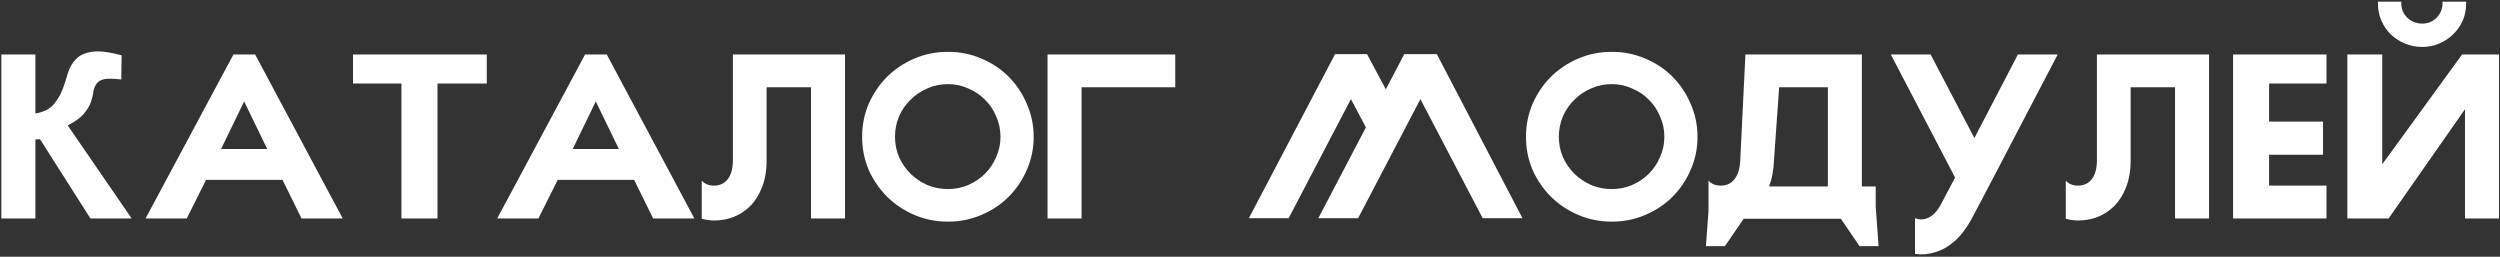 <?xml version="1.0" encoding="UTF-8"?> <svg xmlns="http://www.w3.org/2000/svg" width="1110" height="114" viewBox="0 0 1110 114" fill="none"><rect x="0" y="0" width="1110" height="114" fill="#333333" stroke="none"/> <path d="M58.464 97H40.16L17.76 61.8L15.712 61.928V97H0.608V24.168H15.712V50.408C19.381 49.725 22.069 48.403 23.776 46.44C25.483 44.392 26.805 42.173 27.744 39.784C28.683 37.309 29.493 34.835 30.176 32.36C30.944 29.885 32.139 27.837 33.76 26.216C35.381 24.509 37.728 23.443 40.8 23.016C43.872 22.504 48.267 23.016 53.984 24.552L53.856 35.304C50.357 34.877 47.797 34.835 46.176 35.176C44.64 35.517 43.531 36.2 42.848 37.224C42.165 38.163 41.696 39.357 41.44 40.808C41.269 42.259 40.885 43.837 40.288 45.544C39.691 47.165 38.624 48.872 37.088 50.664C35.637 52.371 33.291 54.035 30.048 55.656L58.464 97ZM108.401 45.032L98.161 66.152H118.641L108.401 45.032ZM91.505 79.848L82.929 97H64.625L103.665 24.168H113.265L152.177 97H133.873L125.425 79.848H91.505ZM156.733 24.168H216.125V37.096H194.237V97H178.237V37.096H156.733V24.168ZM264.526 45.032L254.286 66.152H274.766L264.526 45.032ZM247.63 79.848L239.054 97H220.75L259.79 24.168H269.39L308.302 97H289.998L281.55 79.848H247.63ZM360.09 97V38.76H340.378V71.144C340.378 75.752 339.695 79.763 338.33 83.176C337.05 86.504 335.301 89.277 333.082 91.496C330.949 93.629 328.474 95.251 325.658 96.36C322.927 97.384 320.111 97.896 317.21 97.896C315.333 97.896 313.455 97.64 311.578 97.128V80.232C312.943 81.683 314.735 82.408 316.954 82.408C319.599 82.408 321.647 81.469 323.098 79.592C324.634 77.629 325.402 74.813 325.402 71.144V24.168H375.194V97H360.09ZM420.93 23.016C426.135 23.016 431.042 23.997 435.65 25.96C440.343 27.923 444.397 30.611 447.81 34.024C451.223 37.437 453.911 41.448 455.874 46.056C457.922 50.664 458.946 55.571 458.946 60.776C458.946 65.981 457.922 70.888 455.874 75.496C453.911 80.019 451.223 83.987 447.81 87.4C444.397 90.813 440.343 93.501 435.65 95.464C431.042 97.427 426.135 98.408 420.93 98.408C415.639 98.408 410.69 97.427 406.082 95.464C401.474 93.501 397.421 90.813 393.922 87.4C390.509 83.987 387.778 80.019 385.73 75.496C383.767 70.888 382.786 65.981 382.786 60.776C382.786 55.571 383.767 50.664 385.73 46.056C387.778 41.448 390.509 37.437 393.922 34.024C397.421 30.611 401.474 27.923 406.082 25.96C410.69 23.997 415.639 23.016 420.93 23.016ZM420.93 37.352C417.687 37.352 414.615 37.992 411.714 39.272C408.898 40.467 406.423 42.131 404.29 44.264C402.157 46.312 400.45 48.787 399.17 51.688C397.975 54.504 397.378 57.533 397.378 60.776C397.378 63.933 397.975 66.92 399.17 69.736C400.45 72.552 402.157 75.027 404.29 77.16C406.423 79.208 408.898 80.872 411.714 82.152C414.615 83.347 417.687 83.944 420.93 83.944C424.087 83.944 427.074 83.347 429.89 82.152C432.791 80.872 435.266 79.208 437.314 77.16C439.447 75.027 441.111 72.552 442.306 69.736C443.586 66.92 444.226 63.933 444.226 60.776C444.226 57.533 443.586 54.504 442.306 51.688C441.111 48.787 439.447 46.312 437.314 44.264C435.266 42.131 432.791 40.467 429.89 39.272C427.074 37.992 424.087 37.352 420.93 37.352ZM465.108 97V24.168H521.812V38.76H480.212V97H465.108ZM637.956 24.04L675.972 96.872H658.308L630.66 44.008L603.012 96.872H585.348L606.468 56.552L599.812 44.008L572.164 96.872H554.5L592.772 24.04H606.98L615.3 39.656L623.492 24.04H637.956ZM715.68 23.016C720.885 23.016 725.792 23.997 730.4 25.96C735.093 27.923 739.147 30.611 742.56 34.024C745.973 37.437 748.661 41.448 750.624 46.056C752.672 50.664 753.696 55.571 753.696 60.776C753.696 65.981 752.672 70.888 750.624 75.496C748.661 80.019 745.973 83.987 742.56 87.4C739.147 90.813 735.093 93.501 730.4 95.464C725.792 97.427 720.885 98.408 715.68 98.408C710.389 98.408 705.44 97.427 700.832 95.464C696.224 93.501 692.171 90.813 688.672 87.4C685.259 83.987 682.528 80.019 680.48 75.496C678.517 70.888 677.536 65.981 677.536 60.776C677.536 55.571 678.517 50.664 680.48 46.056C682.528 41.448 685.259 37.437 688.672 34.024C692.171 30.611 696.224 27.923 700.832 25.96C705.44 23.997 710.389 23.016 715.68 23.016ZM715.68 37.352C712.437 37.352 709.365 37.992 706.464 39.272C703.648 40.467 701.173 42.131 699.04 44.264C696.907 46.312 695.2 48.787 693.92 51.688C692.725 54.504 692.128 57.533 692.128 60.776C692.128 63.933 692.725 66.92 693.92 69.736C695.2 72.552 696.907 75.027 699.04 77.16C701.173 79.208 703.648 80.872 706.464 82.152C709.365 83.347 712.437 83.944 715.68 83.944C718.837 83.944 721.824 83.347 724.64 82.152C727.541 80.872 730.016 79.208 732.064 77.16C734.197 75.027 735.861 72.552 737.056 69.736C738.336 66.92 738.976 63.933 738.976 60.776C738.976 57.533 738.336 54.504 737.056 51.688C735.861 48.787 734.197 46.312 732.064 44.264C730.016 42.131 727.541 40.467 724.64 39.272C721.824 37.992 718.837 37.352 715.68 37.352ZM765.874 109.288H757.426L758.578 93.672V80.232C759.943 81.683 761.735 82.408 763.954 82.408C766.599 82.408 768.647 81.469 770.098 79.592C771.634 77.629 772.487 74.899 772.658 71.4L774.962 24.168H826.674V82.792H832.818V91.88L834.098 109.288H825.65L817.33 97.128H774.194L765.874 109.288ZM811.57 38.76H789.938L787.634 71.4C787.463 75.752 786.738 79.549 785.458 82.792H811.57V38.76ZM883.8 81.256L875.224 97.512C873.005 101.523 870.531 104.723 867.8 107.112C865.069 109.501 862.211 111.123 859.224 111.976C856.323 112.915 853.379 113.171 850.392 112.744H850.264V96.872C852.227 97.64 854.147 97.597 856.024 96.744C858.243 95.805 860.205 93.715 861.912 90.472L868.056 78.824L839.512 24.168H857.176L876.632 61.288L895.96 24.168H913.624L883.8 81.256ZM965.715 97V38.76H946.003V71.144C946.003 75.752 945.32 79.763 943.955 83.176C942.675 86.504 940.926 89.277 938.707 91.496C936.574 93.629 934.099 95.251 931.283 96.36C928.552 97.384 925.736 97.896 922.835 97.896C920.958 97.896 919.08 97.64 917.203 97.128V80.232C918.568 81.683 920.36 82.408 922.579 82.408C925.224 82.408 927.272 81.469 928.723 79.592C930.259 77.629 931.027 74.813 931.027 71.144V24.168H980.819V97H965.715ZM991.483 97V24.168H1032.96V37.096H1007.48V53.992H1031.42V68.712H1007.48V82.408H1032.96V97H991.483ZM1094.46 48.488L1060.54 97H1042.23V24.168H1057.72V72.936L1093.18 24.168H1109.56V97H1094.46V48.488ZM1075.51 20.84C1072.7 20.84 1070.09 20.328 1067.71 19.304C1065.32 18.28 1063.23 16.915 1061.43 15.208C1059.73 13.501 1058.36 11.496 1057.34 9.192C1056.31 6.803 1055.8 4.243 1055.8 1.512V0.744H1066.17V1.512C1066.17 3.987 1067.07 6.12 1068.86 7.912C1070.73 9.619 1072.95 10.472 1075.51 10.472C1077.99 10.472 1080.08 9.619 1081.79 7.912C1083.58 6.12 1084.47 3.987 1084.47 1.512V0.744H1094.97V1.512C1094.97 4.243 1094.46 6.803 1093.43 9.192C1092.41 11.496 1091 13.501 1089.21 15.208C1087.5 16.915 1085.45 18.28 1083.07 19.304C1080.76 20.328 1078.24 20.84 1075.51 20.84Z" fill="white"></path> </svg> 